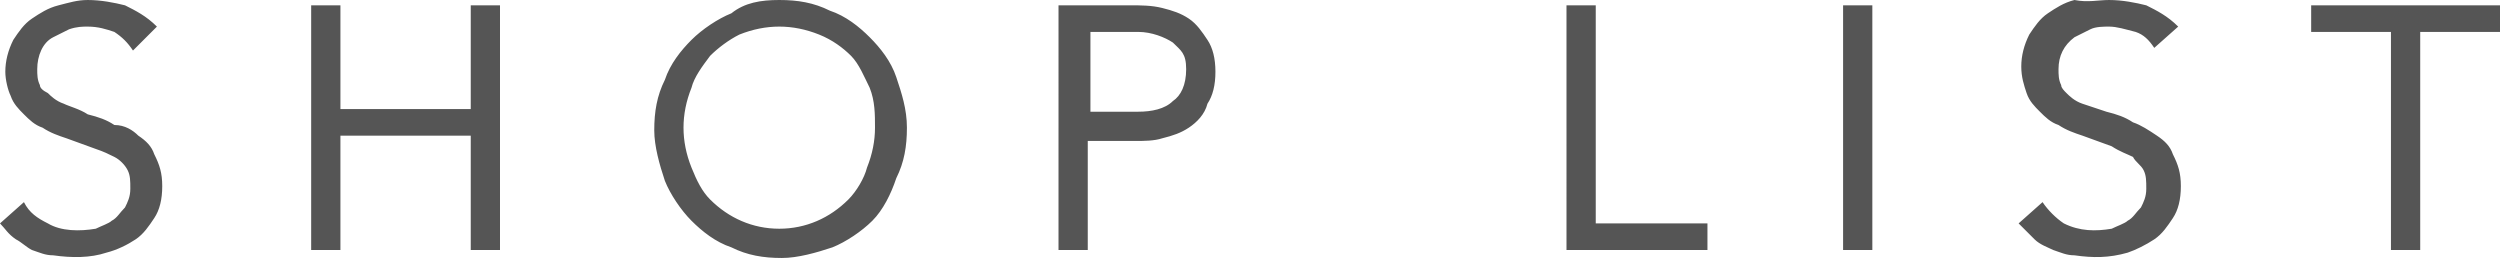 <svg xmlns="http://www.w3.org/2000/svg"  width="94" height="9.7" viewBox="0 0 94 9.7"><path d="M91 1.2v8.2h-1.1V1.2h-3v-1H94v1h-3zM77.7 3.5c.1.1.3.3.6.4l.9.3c.4.1.7.2 1 .4.3.1.6.3.9.5.3.2.5.4.6.7.2.4.3.7.3 1.2s-.1.9-.3 1.2c-.2.3-.4.6-.7.8-.3.2-.7.4-1 .5-.7.2-1.3.2-2 .1-.3 0-.5-.1-.8-.2-.2-.1-.5-.2-.7-.4l-.6-.6.9-.8c.2.3.5.6.8.8.6.3 1.2.3 1.8.2.2-.1.5-.2.6-.3.2-.1.3-.3.5-.5.1-.2.2-.4.2-.7 0-.3 0-.5-.1-.7-.1-.2-.3-.3-.4-.5-.2-.1-.5-.2-.8-.4l-1.1-.4c-.3-.1-.6-.2-.9-.4-.3-.1-.5-.3-.7-.5-.2-.2-.4-.4-.5-.7-.1-.3-.2-.6-.2-1s.1-.8.3-1.2c.2-.3.4-.6.7-.8.3-.2.6-.4 1-.5.5.1.9 0 1.3 0 .5 0 1 .1 1.4.2.4.2.8.4 1.2.8l-.9.8c-.2-.3-.4-.5-.7-.6-.4-.1-.7-.2-1-.2-.2 0-.5 0-.7.1l-.6.3c-.4.3-.6.7-.6 1.2 0 .2 0 .4.1.6 0 .1.1.2.2.3zM69.3.2h1.1v9.2h-1.1V.2zM58.9.2H60v8.2h4.2v1h-5.3V.2zM44.7 4.8c-.3.2-.6.3-1 .4-.3.1-.7.1-1 .1h-1.8v4.1h-1.1V.2h2.7c.4 0 .8 0 1.2.1.4.1.7.2 1 .4.3.2.5.5.7.8.2.3.3.7.3 1.2s-.1.9-.3 1.2c-.1.4-.4.7-.7.9zm-.6-3.2c-.3-.2-.8-.4-1.3-.4H41v3h1.8c.5 0 1-.1 1.3-.4.3-.2.5-.6.5-1.2s-.2-.7-.5-1zM32.8 8.3c-.4.4-1 .8-1.5 1-.6.2-1.3.4-1.9.4-.7 0-1.3-.1-1.9-.4-.6-.2-1.1-.6-1.5-1-.4-.4-.8-1-1-1.5-.2-.6-.4-1.3-.4-1.9 0-.7.1-1.3.4-1.9.2-.6.6-1.1 1-1.5.4-.4 1-.8 1.5-1 .5-.4 1.1-.5 1.8-.5s1.3.1 1.9.4c.6.2 1.1.6 1.5 1 .4.4.8.9 1 1.5.2.6.4 1.2.4 1.9s-.1 1.3-.4 1.9c-.2.6-.5 1.2-.9 1.6zm-.1-5c-.2-.4-.4-.9-.7-1.2-.3-.3-.7-.6-1.2-.8-.5-.2-1-.3-1.5-.3s-1 .1-1.5.3c-.4.2-.8.5-1.1.8-.3.4-.6.8-.7 1.2-.2.5-.3 1-.3 1.5s.1 1 .3 1.5c.2.5.4.9.7 1.2.7.7 1.6 1.1 2.6 1.1s1.9-.4 2.6-1.1c.3-.3.6-.8.7-1.2.2-.5.3-1 .3-1.5s0-1-.2-1.5zm-15 1.8h-4.9v4.3h-1.1V.2h1.1v3.9h4.9V.2h1.1v9.2h-1.1V5.1zM1.8 3.5c.1.1.3.3.6.4.2.1.6.2.9.4.4.1.7.2 1 .4.4 0 .7.2.9.4.3.2.5.4.6.7.2.4.3.7.3 1.2s-.1.9-.3 1.2c-.2.3-.4.6-.7.8-.3.2-.7.4-1.1.5-.6.2-1.3.2-2 .1-.3 0-.5-.1-.8-.2C1 9.3.8 9.1.6 9c-.3-.2-.4-.4-.6-.6l.9-.8c.2.4.5.6.9.8.5.3 1.2.3 1.8.2.2-.1.5-.2.6-.3.2-.1.3-.3.5-.5.1-.2.2-.4.2-.7 0-.3 0-.5-.1-.7-.1-.2-.3-.4-.5-.5-.2-.1-.4-.2-.7-.3l-1.1-.4c-.3-.1-.6-.2-.9-.4-.3-.1-.5-.3-.7-.5-.2-.2-.4-.4-.5-.7-.1-.2-.2-.6-.2-.9 0-.4.1-.8.3-1.2.2-.3.4-.6.7-.8.3-.2.6-.4 1-.5.4-.1.7-.2 1.1-.2.5 0 1 .1 1.4.2.4.2.8.4 1.2.8l-.9.9c-.2-.3-.4-.5-.7-.7-.3-.1-.6-.2-1-.2-.2 0-.4 0-.7.1l-.6.3c-.4.2-.6.7-.6 1.2 0 .2 0 .4.1.6 0 .1.1.2.3.3z" fill-rule="evenodd" clip-rule="evenodd" fill="#555"/></svg>